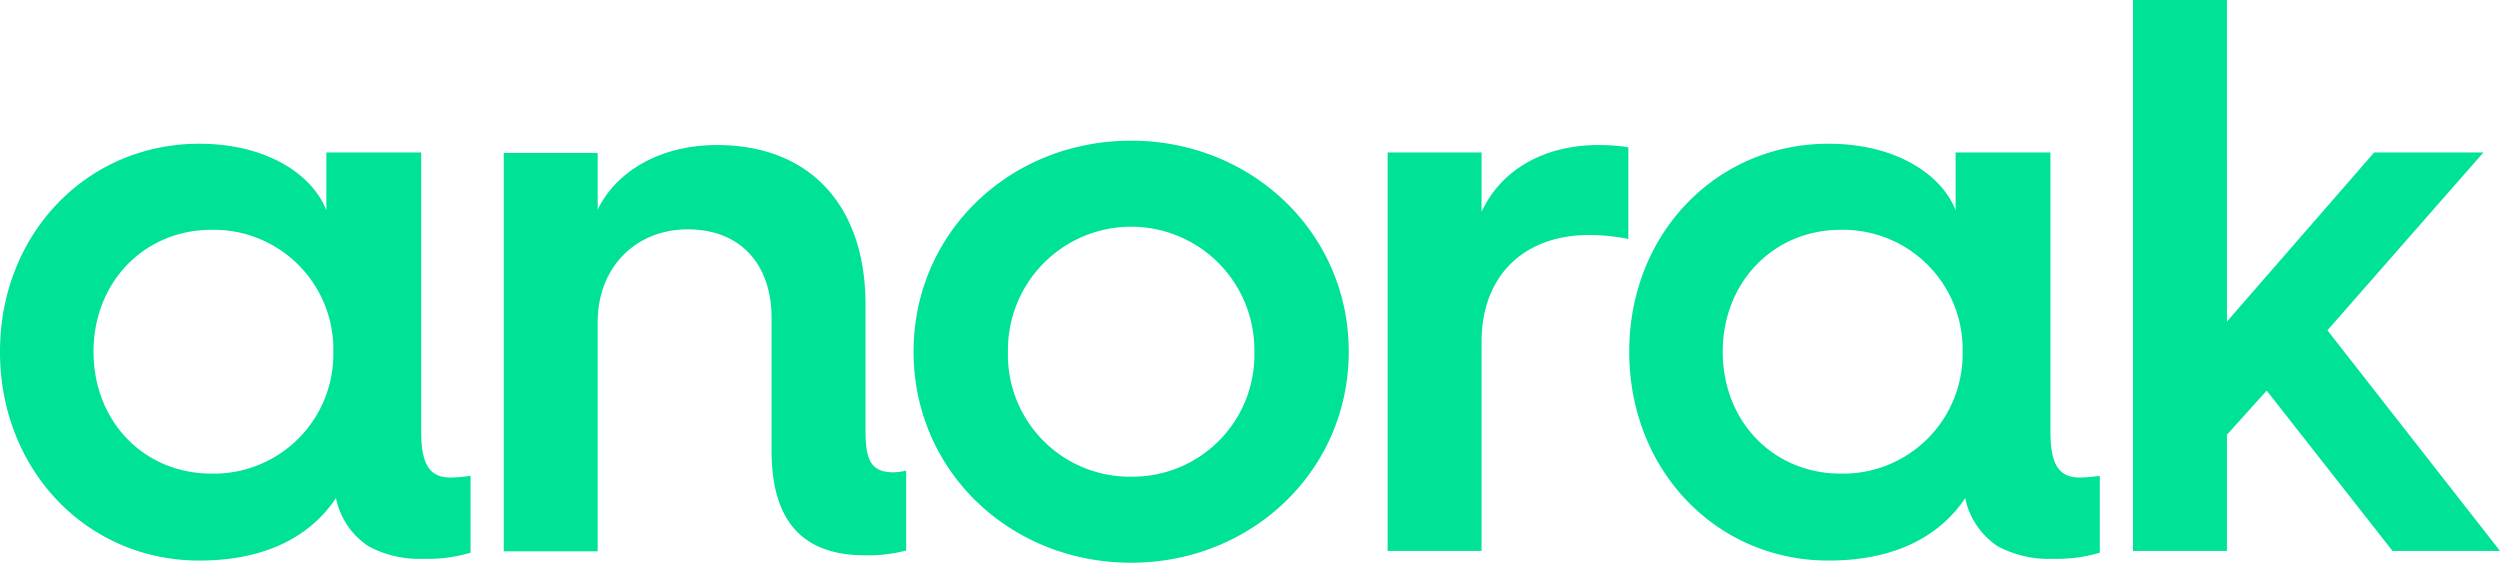 <svg xmlns="http://www.w3.org/2000/svg" width="294" height="66.178"><path fill="#00e396" d="M49.53 50.661V17.932H38.381v6.782c-1.7-4.265-7.091-7.81-14.952-7.81-13.205 0-23.43 10.585-23.43 24.457 0 13.924 10.225 24.56 23.43 24.56 8.478 0 13.41-3.34 16.082-7.347a8.929 8.929 0 0 0 3.8 5.652 12.636 12.636 0 0 0 6.525 1.49 17.615 17.615 0 0 0 5.5-.719v-9.043a18.375 18.375 0 0 1-2.312.206c-2.569.001-3.494-1.594-3.494-5.499m-24.662 5.036c-7.913 0-13.869-6.114-13.869-14.336 0-8.17 5.96-14.335 13.873-14.335a14.055 14.055 0 0 1 14.327 14.335 14.055 14.055 0 0 1-14.331 14.336m76.917-5.139V35.812c0-11.509-6.42-18.754-17.47-18.754-6.782 0-11.92 3.186-14.027 7.6v-6.675H59.241v46.856h11.047V37.867c0-6.423 4.47-10.893 10.584-10.893 6.217 0 9.865 4.11 9.865 10.43v15.62c0 9.762 5.138 12.28 11 12.28a17.427 17.427 0 0 0 4.828-.565v-9.4a6.677 6.677 0 0 1-1.593.206c-2.622-.054-3.187-1.544-3.187-4.987m31.24-34.013c-14.237 0-25.588 10.789-25.588 24.816s11.351 24.816 25.588 24.816c14.13 0 25.588-10.79 25.588-24.817s-11.459-24.815-25.588-24.815m0 39.512a14.328 14.328 0 0 1-14.49-14.696 14.491 14.491 0 1 1 28.979 0 14.328 14.328 0 0 1-14.489 14.695zm41.207-31.138v-6.987h-11.047v46.859h11.047V40.179c0-7.707 4.937-12.54 12.637-12.54a23.807 23.807 0 0 1 4.624.462V17.315a23.159 23.159 0 0 0-3.34-.257c-6.676-.051-11.712 3.032-13.921 7.861m66.898 25.742V17.932h-11.15v6.782c-1.7-4.265-7.091-7.81-14.952-7.81-13.2 0-23.43 10.584-23.43 24.457 0 13.924 10.225 24.56 23.43 24.56 8.478 0 13.41-3.34 16.082-7.347a8.929 8.929 0 0 0 3.8 5.652 12.636 12.636 0 0 0 6.525 1.49 17.615 17.615 0 0 0 5.5-.719v-9.043a18.375 18.375 0 0 1-2.312.206c-2.569.001-3.493-1.594-3.493-5.499m-24.663 5.035c-7.913 0-13.873-6.114-13.873-14.335 0-8.17 5.96-14.335 13.873-14.335a14.055 14.055 0 0 1 14.335 14.335 14.055 14.055 0 0 1-14.335 14.336zm57.238-16.853 18.346-20.912h-12.848l-17.316 19.885V-.001h-11.046V64.79h11.047V51.124l4.676-5.189 14.8 18.857h12.64z"/></svg>